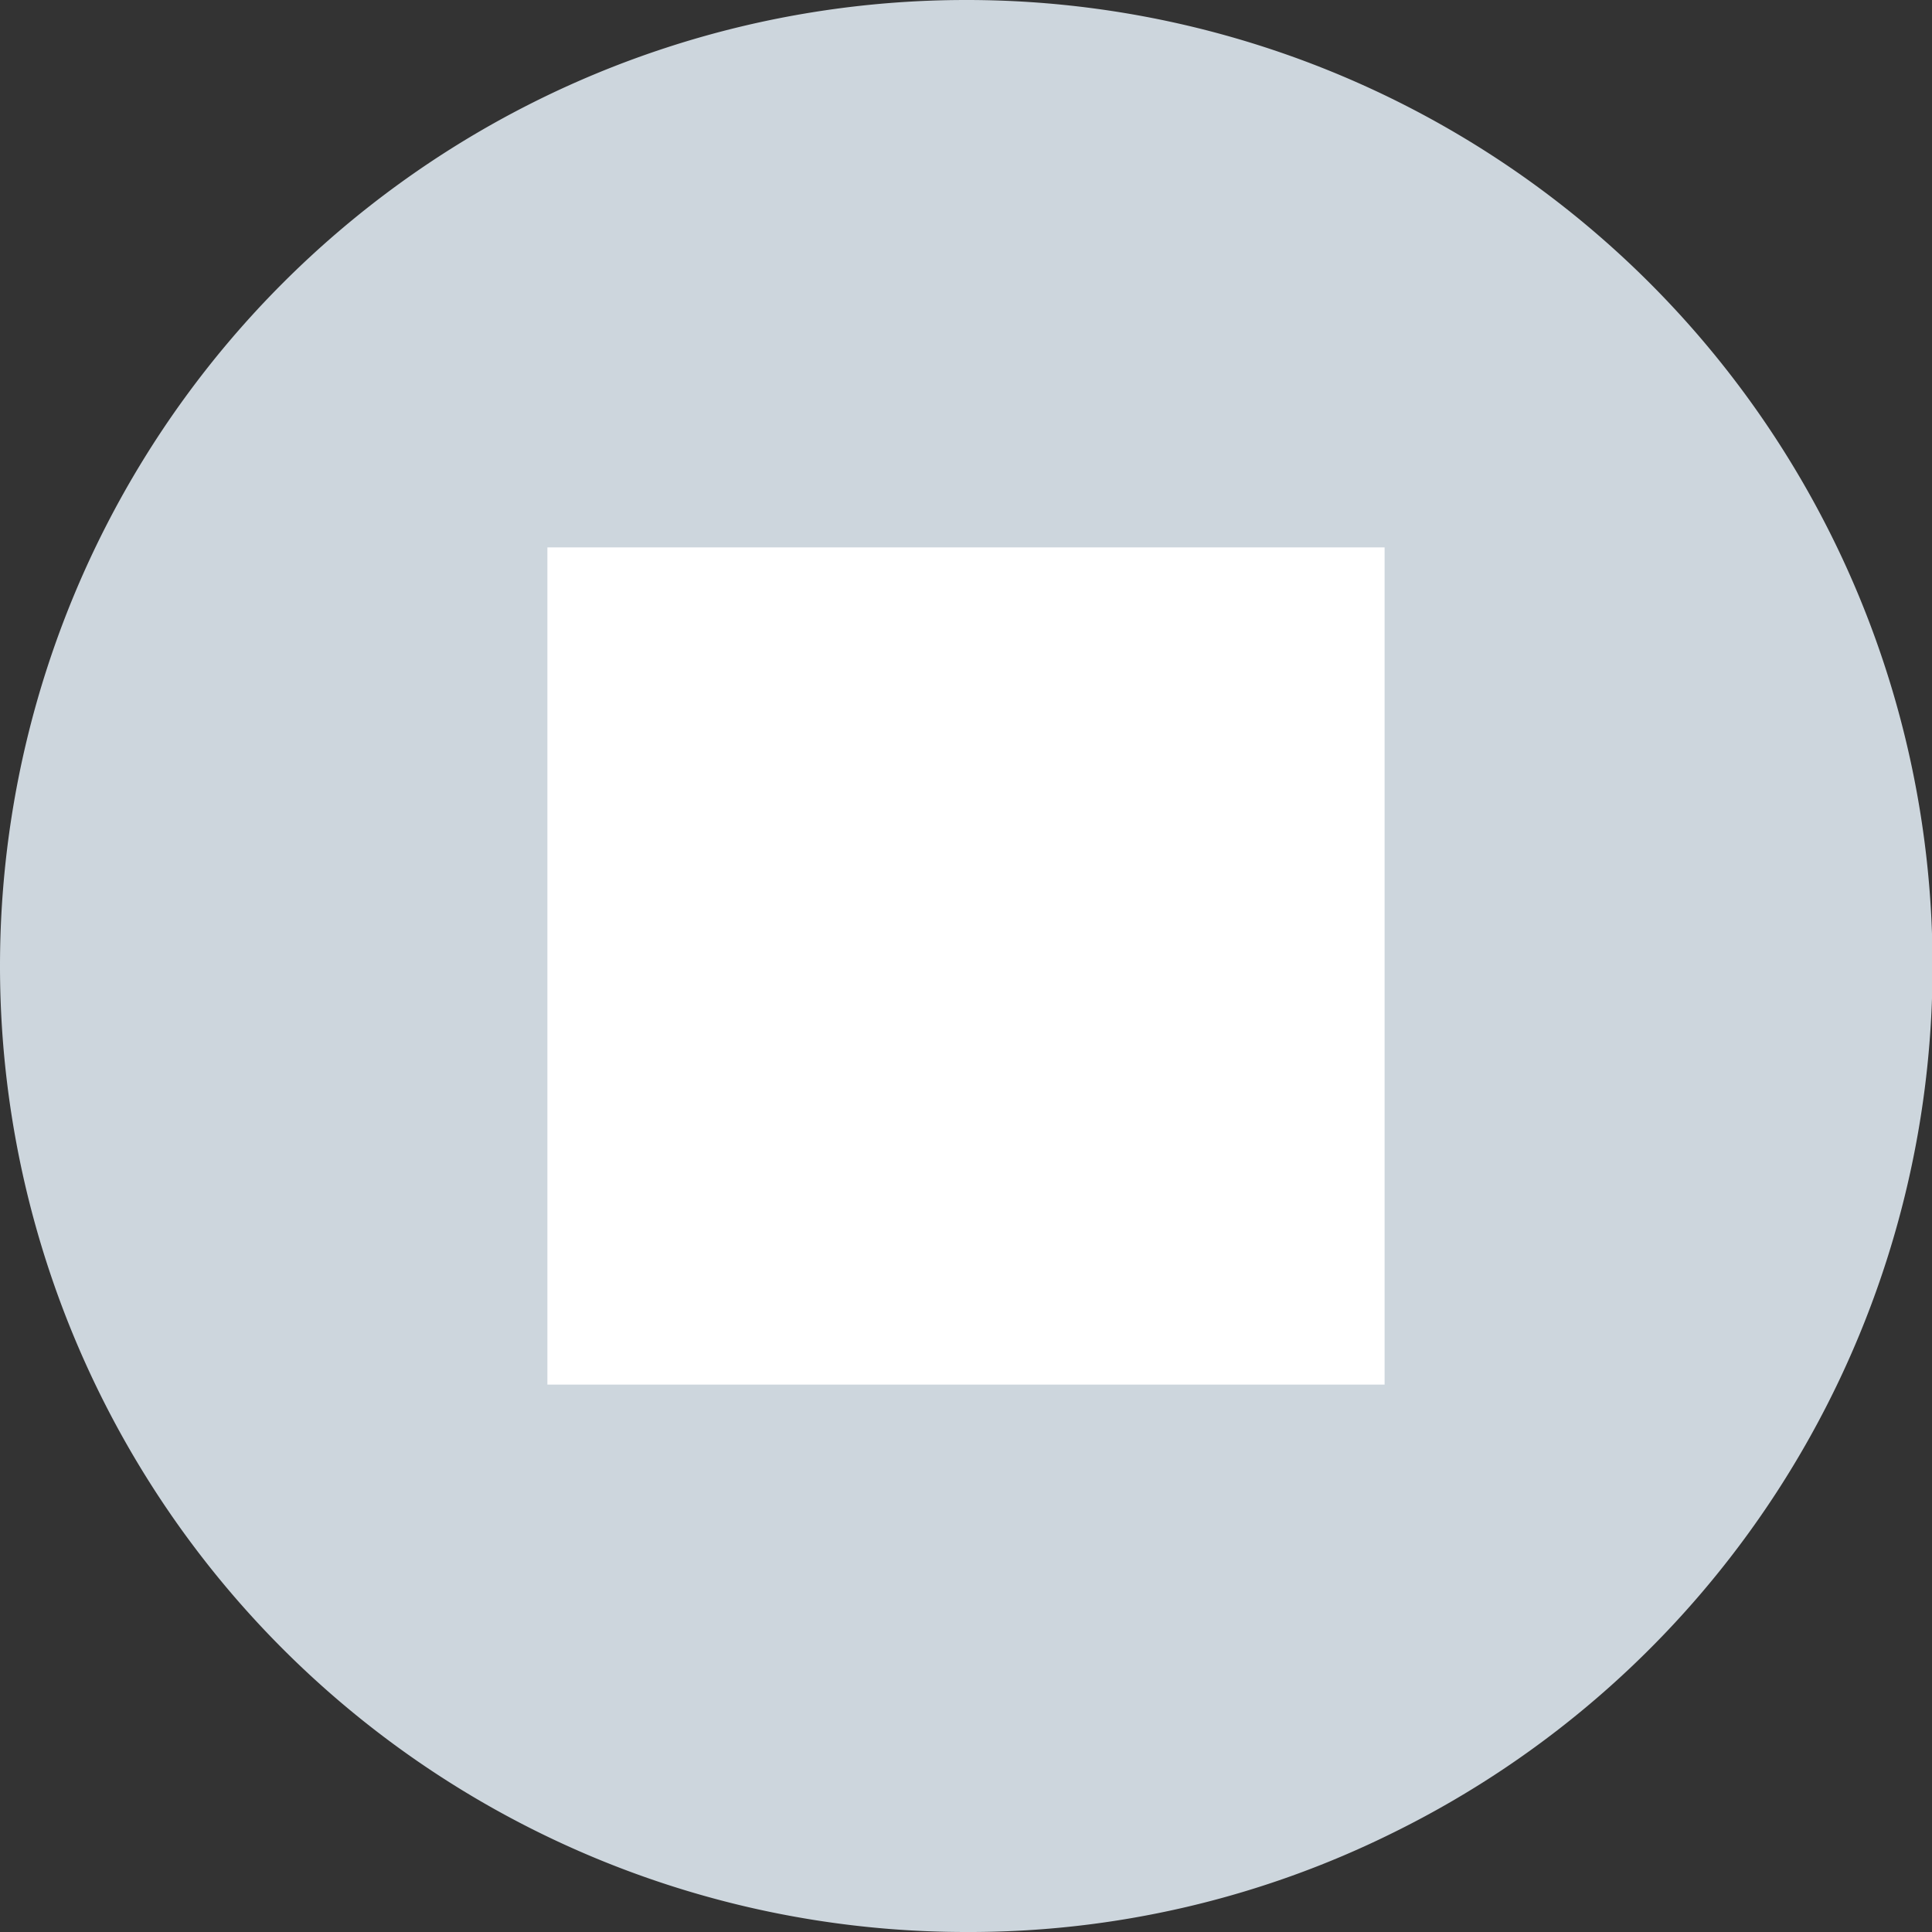 <svg id="グレー四角" xmlns="http://www.w3.org/2000/svg" width="30" height="30" viewBox="0 0 30 30">
  <rect x="0" y="0" width="30" height="30" fill="#333333" stroke="none"/>
  <g id="グループ_1591" data-name="グループ 1591" transform="translate(-231 -761)">
    <path id="パス_785" data-name="パス 785" d="M15,0a15,15,0,0,1,6.641,28.454A14.813,14.813,0,0,1,15,30,15,15,0,0,1,15,0Z" transform="translate(231 761)" fill="#cdd6dd"/>
    <rect id="長方形_1256" data-name="長方形 1256" width="13" height="13" transform="translate(239.5 769.5)" fill="#fff"/>
  </g>
</svg>
